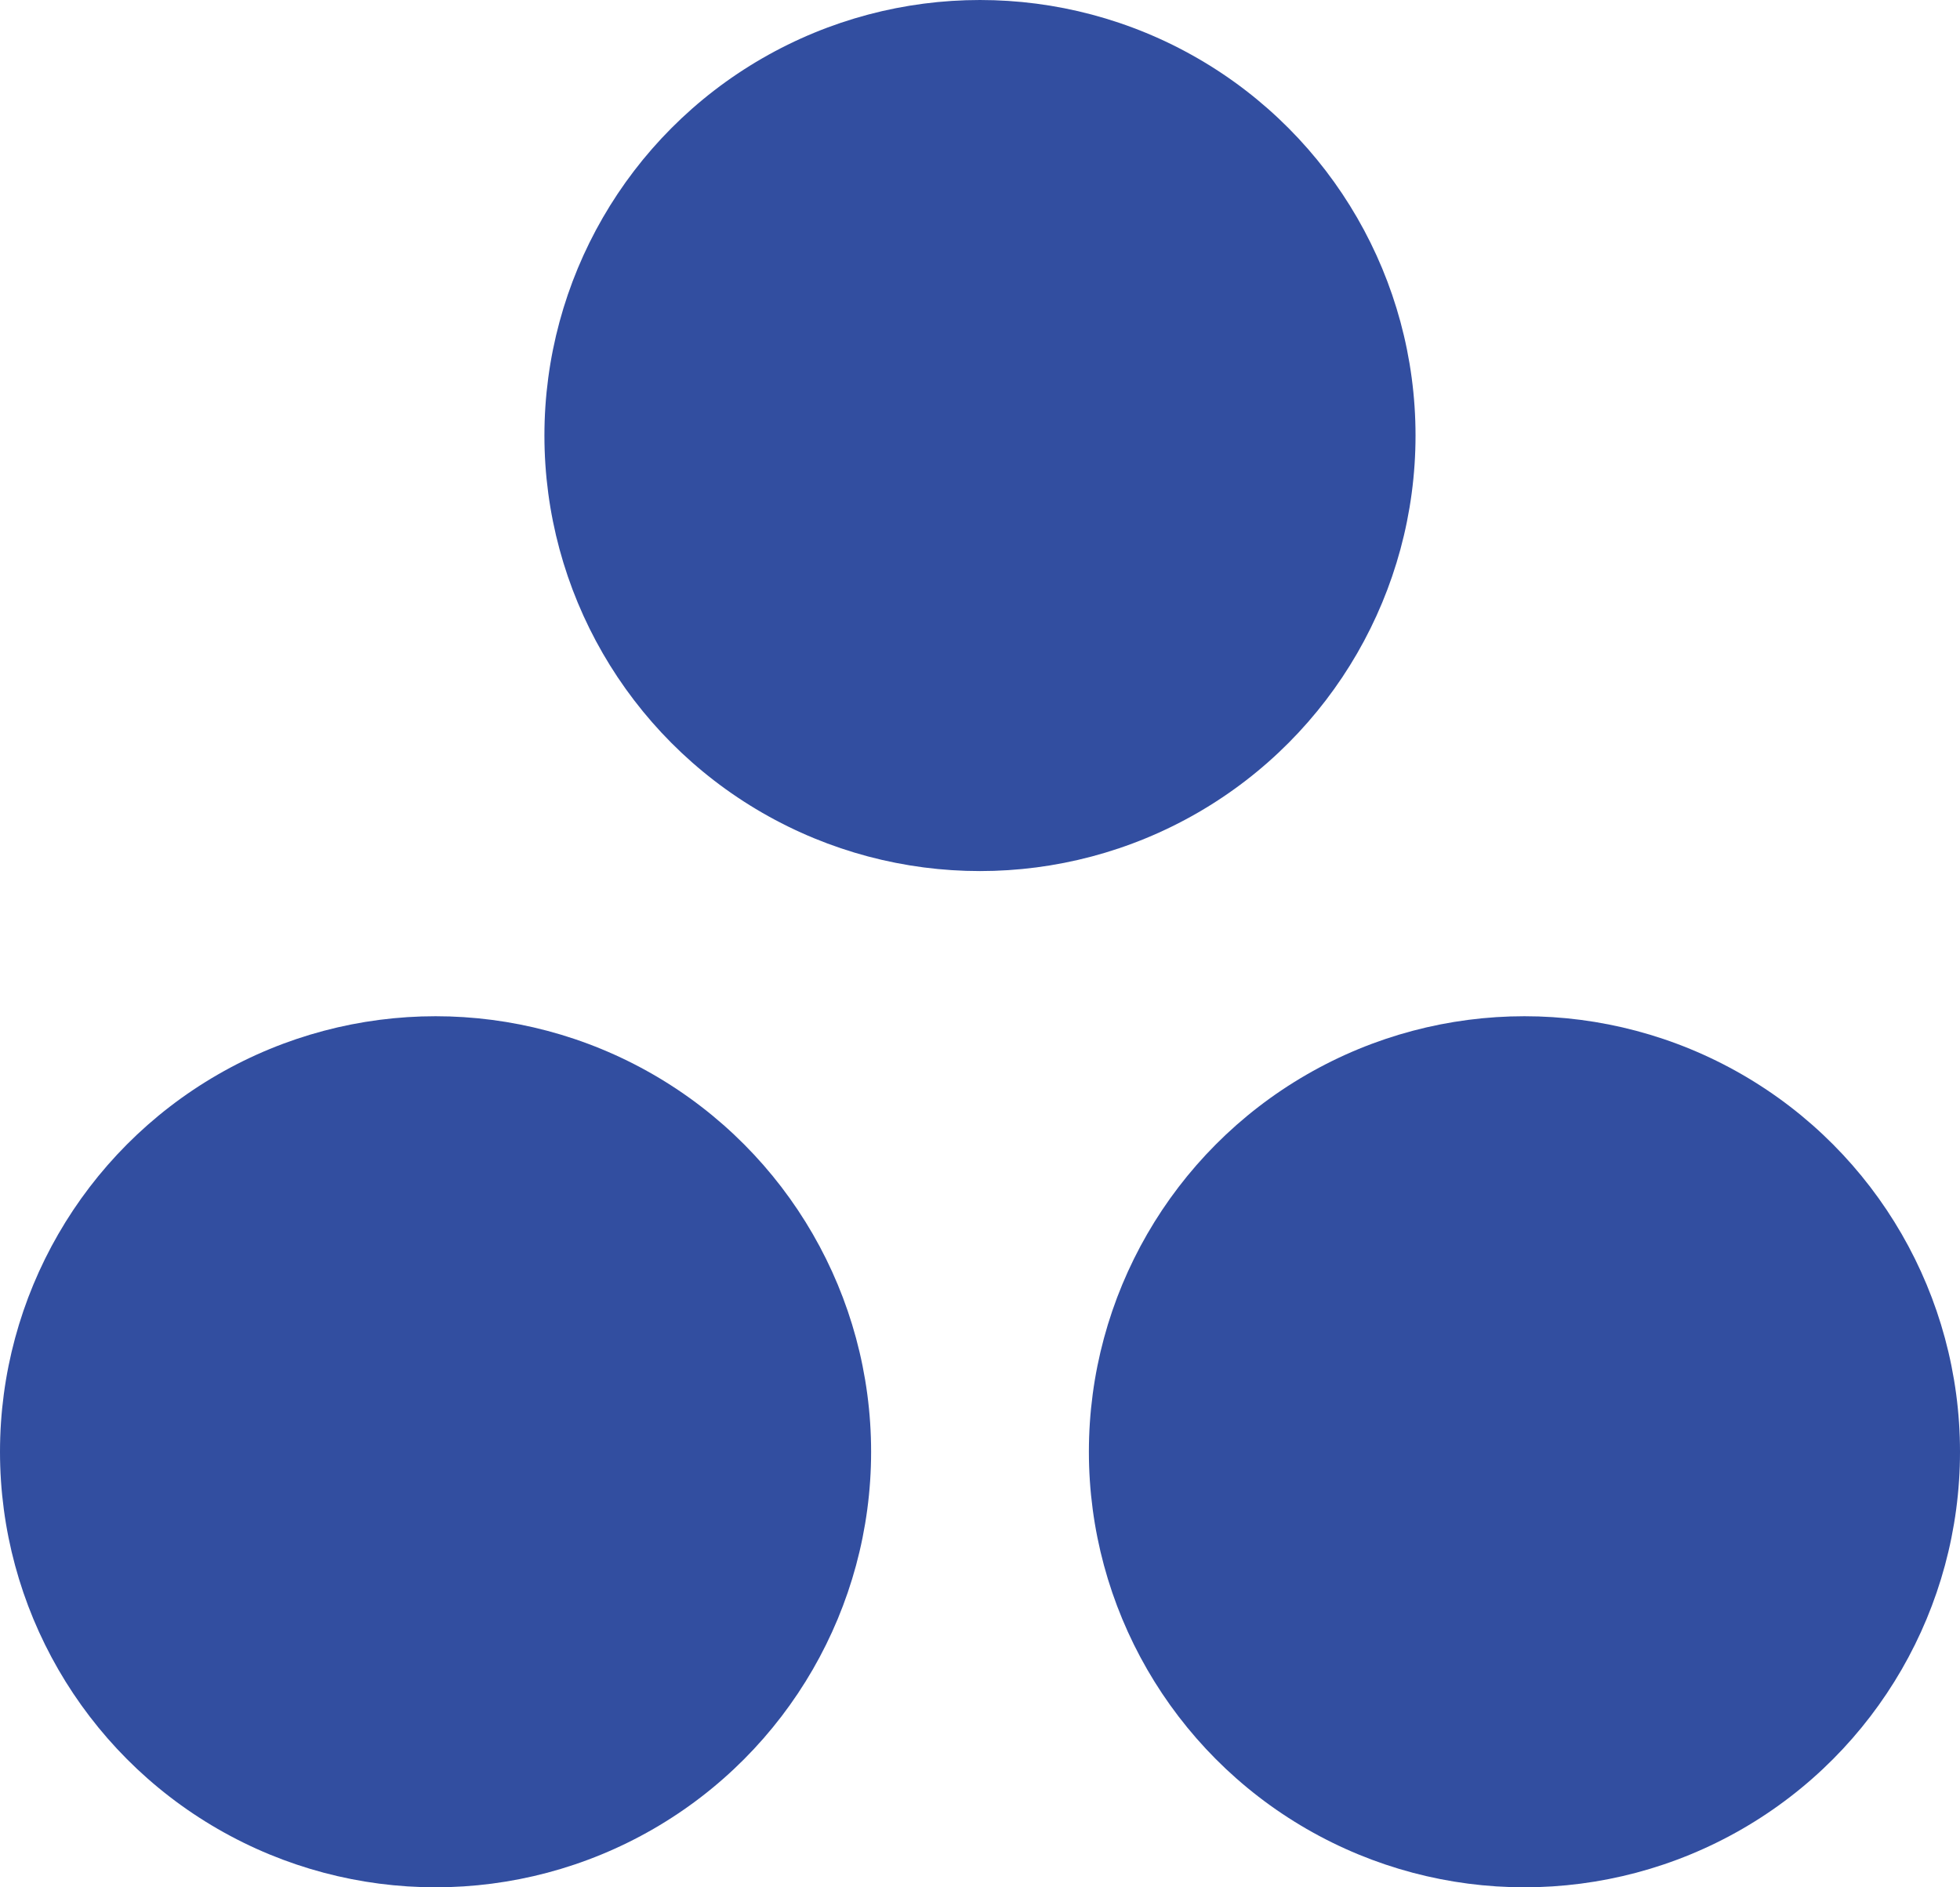 <svg xmlns="http://www.w3.org/2000/svg" width="40.815" height="39.304" viewBox="0 0 40.815 39.304">
  <g id="Grupo_330" data-name="Grupo 330" transform="translate(552.088 -1884.599)">
    <g id="Grupo_329" data-name="Grupo 329">
      <circle id="Elipse_76" data-name="Elipse 76" cx="9.07" cy="9.07" r="9.07" transform="translate(-552.088 1905.762)" fill="#324ea0"/>
      <circle id="Elipse_77" data-name="Elipse 77" cx="9.07" cy="9.07" r="9.07" transform="translate(-529.413 1905.762)" fill="#324ea0"/>
    </g>
    <circle id="Elipse_78" data-name="Elipse 78" cx="9.07" cy="9.07" r="9.07" transform="translate(-540.751 1884.599)" fill="#324ea0"/>
  </g>
</svg>
